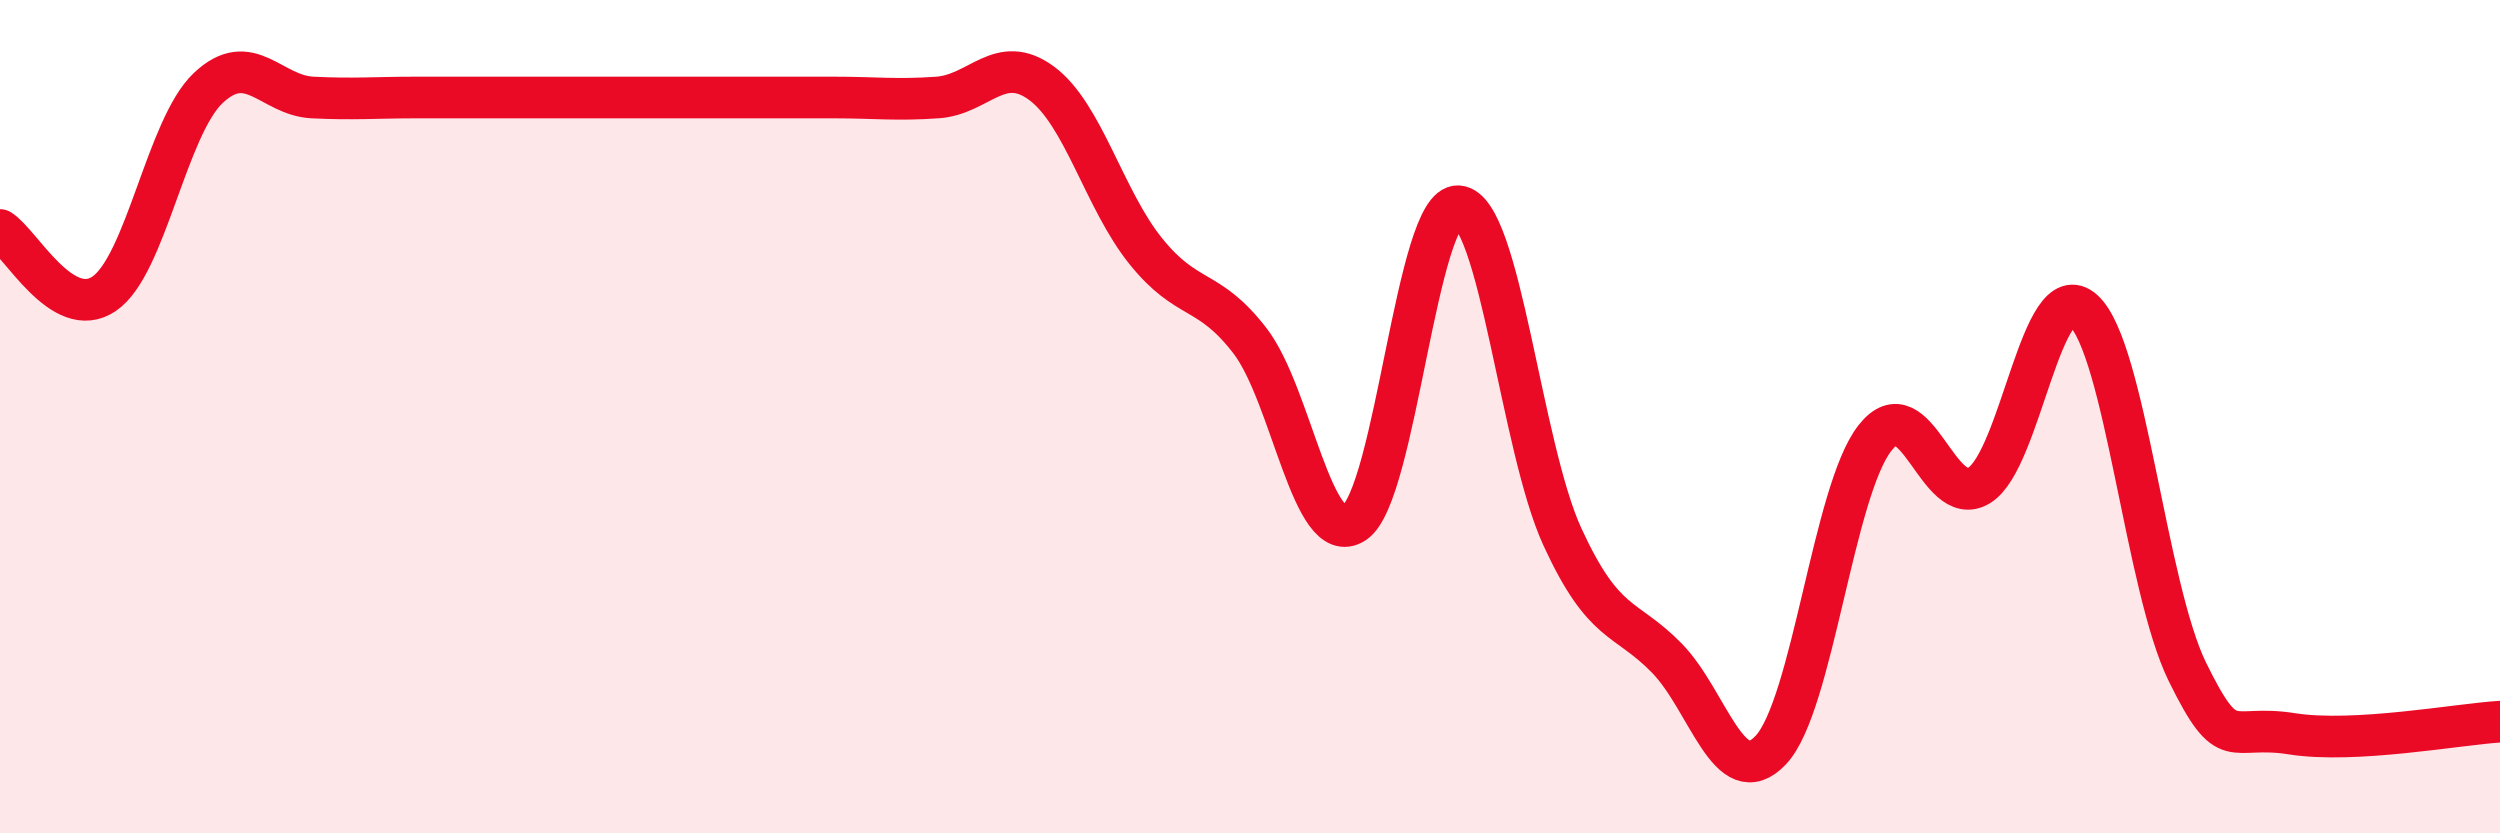 
    <svg width="60" height="20" viewBox="0 0 60 20" xmlns="http://www.w3.org/2000/svg">
      <path
        d="M 0,5.52 C 0.5,5.83 1.5,7.73 2.5,7.05 C 3.5,6.37 4,3.05 5,2.11 C 6,1.17 6.5,2.29 7.5,2.34 C 8.5,2.39 9,2.34 10,2.34 C 11,2.34 11.5,2.34 12.5,2.34 C 13.5,2.34 14,2.34 15,2.34 C 16,2.34 16.5,2.34 17.5,2.34 C 18.5,2.34 19,2.34 20,2.34 C 21,2.34 21.5,2.41 22.5,2.34 C 23.5,2.27 24,1.26 25,2 C 26,2.74 26.5,4.79 27.5,6.03 C 28.5,7.27 29,6.88 30,8.18 C 31,9.48 31.5,13.2 32.5,12.55 C 33.5,11.9 34,4.88 35,4.95 C 36,5.02 36.5,10.72 37.5,12.89 C 38.5,15.06 39,14.77 40,15.79 C 41,16.81 41.5,19.06 42.5,18 C 43.5,16.94 44,11.78 45,10.51 C 46,9.24 46.5,12.26 47.5,11.65 C 48.5,11.04 49,6.55 50,7.45 C 51,8.35 51.5,14.1 52.5,16.13 C 53.5,18.16 53.5,17.37 55,17.61 C 56.5,17.85 59,17.38 60,17.32L60 20L0 20Z"
        fill="#EB0A25"
        opacity="0.1"
        stroke-linecap="round"
        stroke-linejoin="round"
      />
      <path
        d="M 0,5.52 C 0.5,5.83 1.5,7.73 2.5,7.05 C 3.5,6.37 4,3.05 5,2.11 C 6,1.17 6.5,2.29 7.5,2.34 C 8.5,2.39 9,2.34 10,2.34 C 11,2.34 11.5,2.34 12.5,2.34 C 13.5,2.34 14,2.34 15,2.34 C 16,2.34 16.5,2.34 17.5,2.34 C 18.5,2.34 19,2.34 20,2.34 C 21,2.34 21.5,2.41 22.5,2.34 C 23.5,2.27 24,1.26 25,2 C 26,2.74 26.5,4.79 27.5,6.03 C 28.5,7.27 29,6.88 30,8.18 C 31,9.48 31.5,13.2 32.5,12.55 C 33.5,11.9 34,4.88 35,4.95 C 36,5.02 36.5,10.72 37.5,12.89 C 38.5,15.06 39,14.77 40,15.79 C 41,16.81 41.5,19.06 42.5,18 C 43.5,16.94 44,11.78 45,10.51 C 46,9.24 46.5,12.26 47.5,11.65 C 48.5,11.04 49,6.55 50,7.45 C 51,8.35 51.5,14.1 52.5,16.13 C 53.5,18.16 53.5,17.37 55,17.61 C 56.5,17.85 59,17.38 60,17.32"
        stroke="#EB0A25"
        stroke-width="1"
        fill="none"
        stroke-linecap="round"
        stroke-linejoin="round"
      />
    </svg>
  
